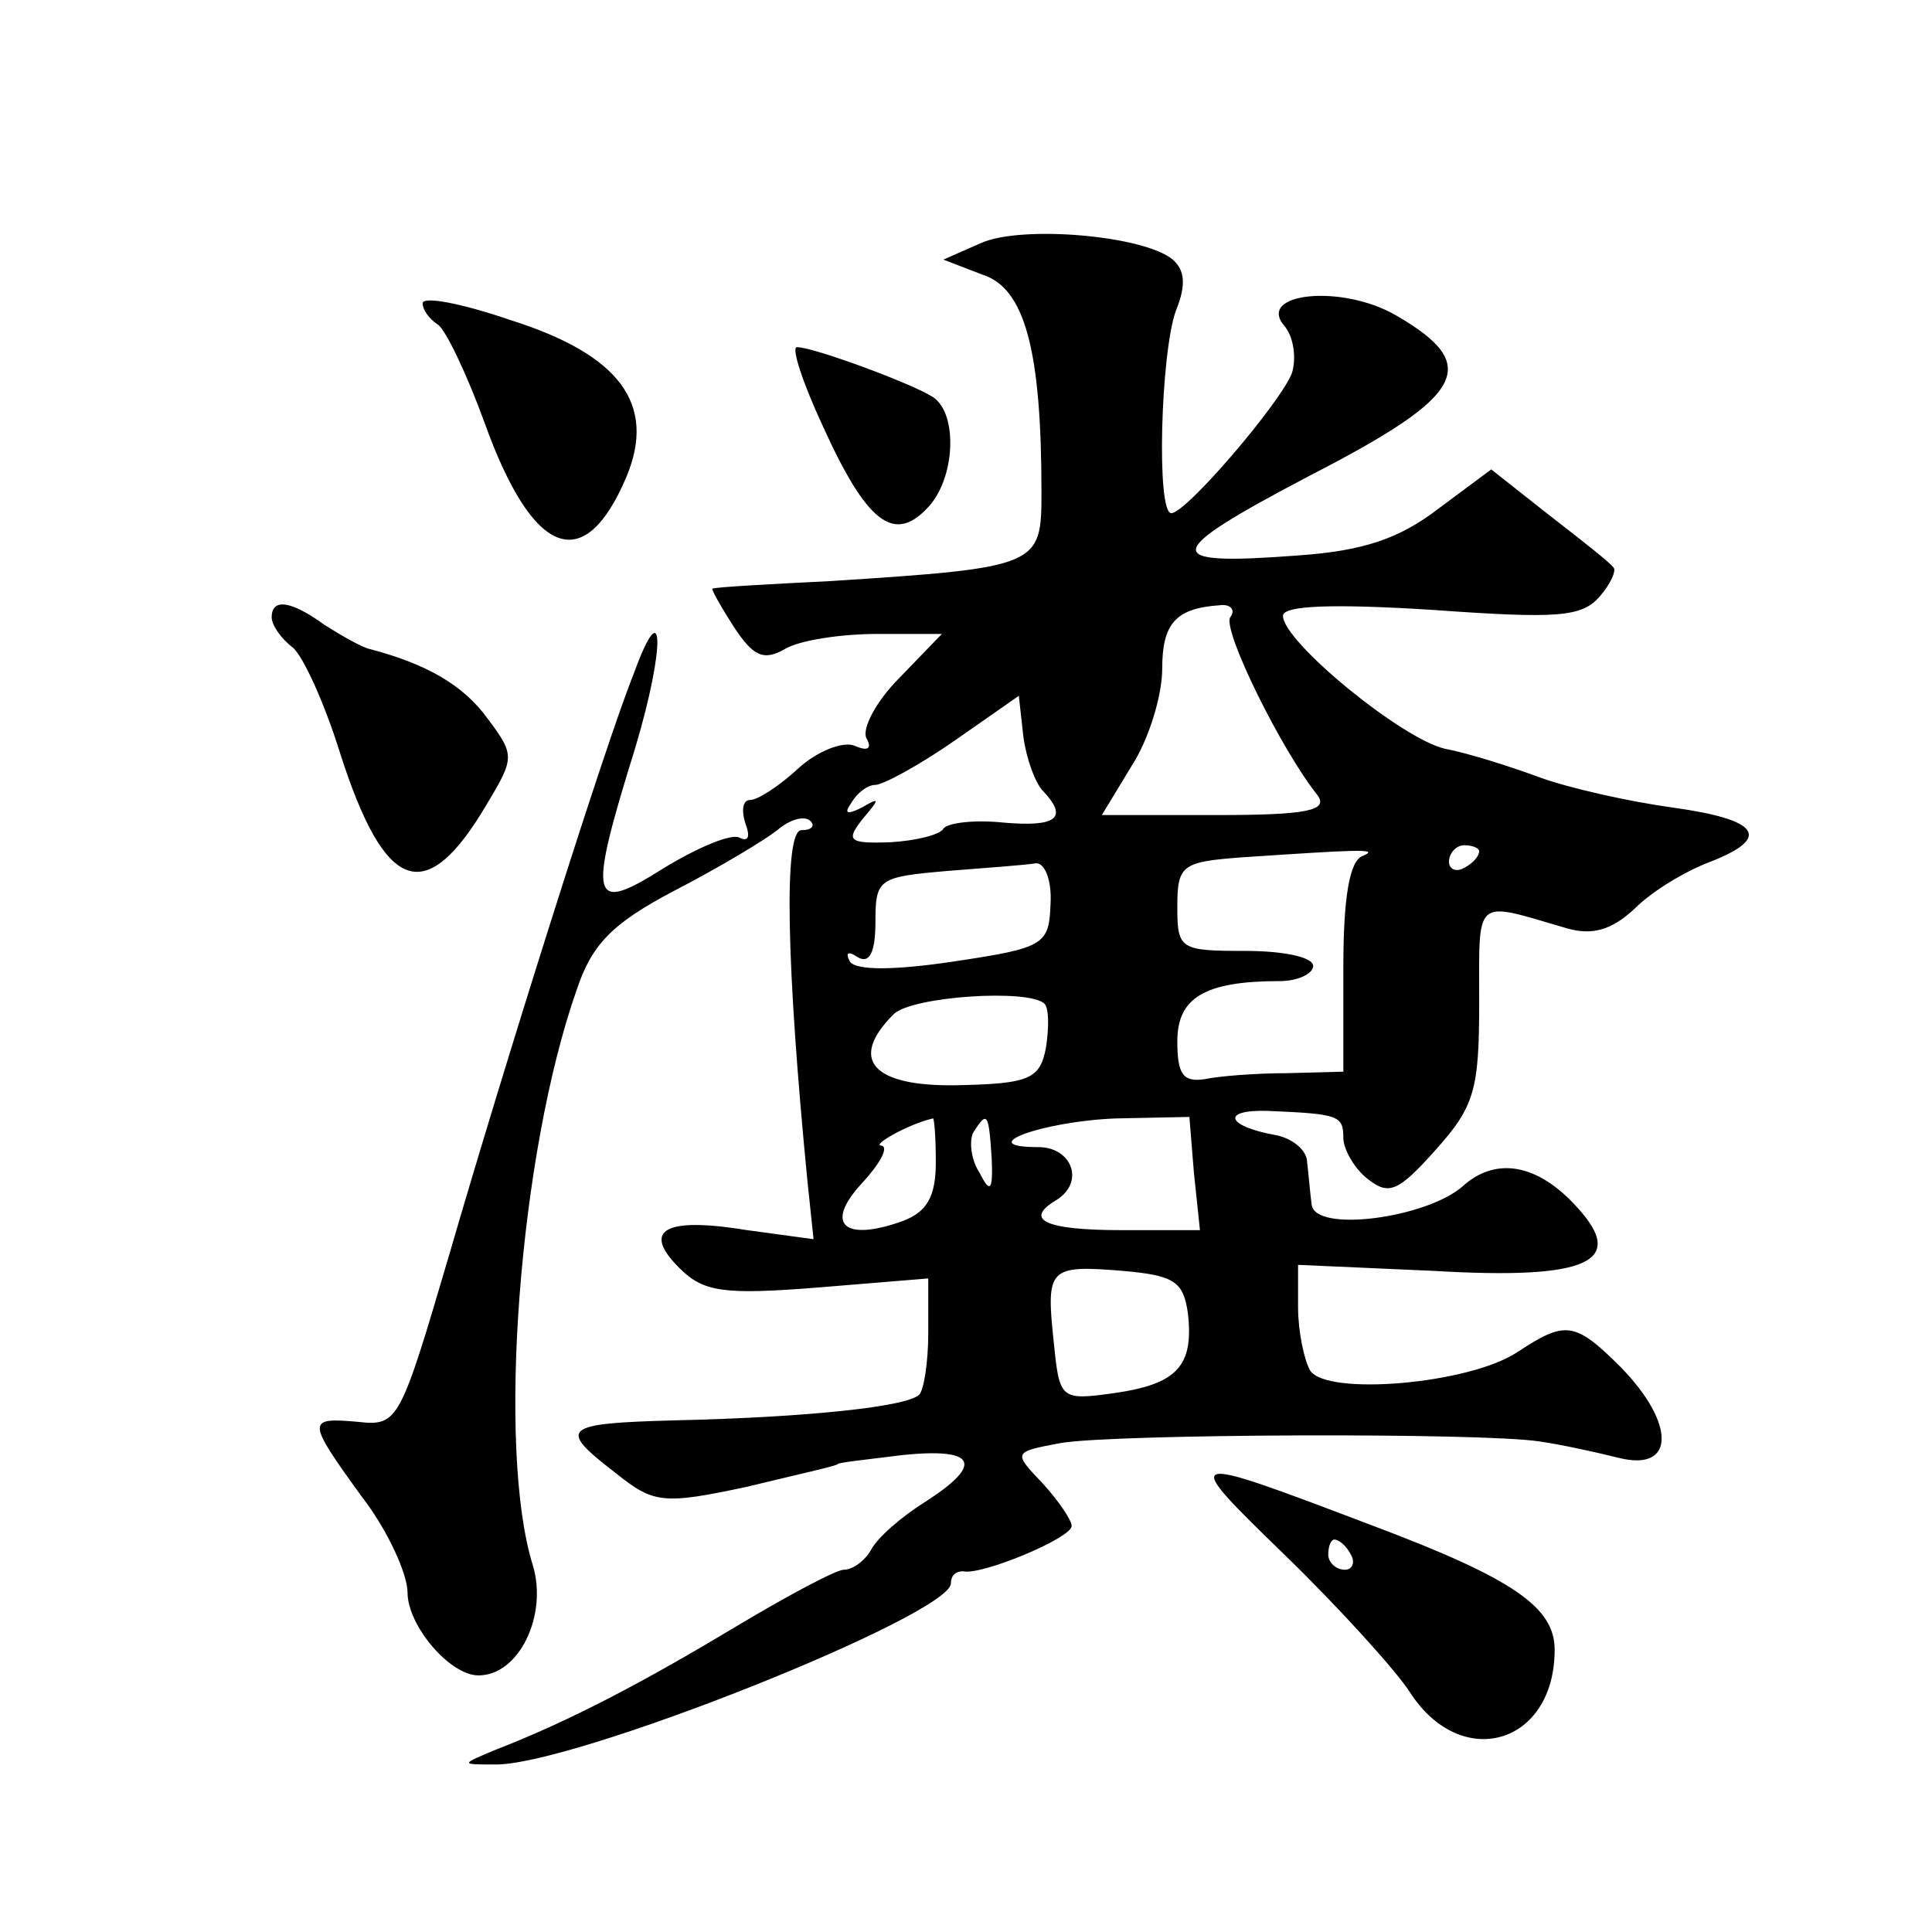<?xml version="1.0" standalone="no"?>
<!DOCTYPE svg PUBLIC "-//W3C//DTD SVG 20010904//EN"
 "http://www.w3.org/TR/2001/REC-SVG-20010904/DTD/svg10.dtd">
<svg version="1.0" xmlns="http://www.w3.org/2000/svg"
 width="128pt" height="128pt" viewBox="0 0 128 128"
 preserveAspectRatio="xMidYMid meet">
<g transform="translate(0,128) scale(0.1,-0.1)"
fill="#0" stroke="none">
<path d="M650 1119 l-25 -11 26 -10 c28 -9 39 -50 39 -144 0 -49 -1 -50 -140 -59
-41 -2 -76 -4 -78 -5 -1 0 5 -11 14 -25 13 -20 20 -23 34 -15 10 6 38 10 61 10
l43 0 -28 -29 c-16 -16 -25 -34 -22 -40 4 -7 1 -9 -8 -5 -8 3 -25 -4 -37 -15 -13
-12 -27 -21 -32 -21 -5 0 -6 -7 -3 -16 3 -8 2 -12 -4 -9 -5 3 -27 -6 -50 -20 -49
-31 -51 -23 -19 80 20 67 19 104 -1 49 -19 -47 -86 -260 -122 -384 -33 -112 -34
-115 -61 -112 -34 3 -34 1 3 -50 17 -22 30 -51 30 -63 0 -22 28 -55 47 -55 27 0
46 40 36 73 -24 77 -9 273 29 381 10 30 23 44 65 66 29 15 59 33 68 40 8 7 18 10
22 6 3 -3 1 -6 -6 -6 -12 0 -10 -90 4 -233 l4 -38 -44 6 c-55 9 -70 0 -45 -25 16
-16 29 -18 92 -13 l73 6 0 -36 c0 -20 -3 -38 -6 -41 -8 -8 -74 -15 -161 -17 -76
-2 -79 -5 -40 -35 25 -20 31 -21 87 -9 33 8 60 14 60 15 0 1 19 3 43 6 49 5 54
-6 15 -31 -16 -10 -32 -24 -36 -32 -4 -7 -12 -13 -18 -13 -5 0 -37 -17 -72 -38
-60 -36 -109 -62 -158 -81 -24 -10 -24 -10 -2 -10 50 -2 303 99 303 120 0 5 3 8
8 8 12 -3 72 22 72 30 0 4 -9 17 -19 28 -20 21 -20 21 12 27 36 6 278 7 317 1 14
-2 37 -7 53 -11 37 -9 37 23 1 60 -31 31 -37 31 -69 10 -32 -21 -126 -29 -137 -12
-4 7 -8 26 -8 42 l0 28 90 -4 c102 -6 128 6 95 42 -26 29 -54 34 -76 14 -24 -21
-98 -31 -100 -12 -1 7 -2 20 -3 28 0 8 -10 16 -21 18 -33 6 -36 17 -5 16 47 -2
50 -3 50 -18 0 -7 7 -20 16 -27 14 -11 20 -9 45 19 26 29 29 40 29 98 0 71 -4 67
58 49 17 -5 30 -1 45 13 12 12 34 25 50 31 41 16 33 28 -25 36 -29 4 -69 13 -88
20 -19 7 -47 16 -63 19 -29 7 -107 71 -107 88 0 7 34 8 98 4 84 -6 100 -5 112 9
7 8 11 17 9 19 -2 3 -21 18 -43 35 l-38 30 -35 -26 c-26 -20 -50 -28 -93 -31 -92
-7 -91 1 8 53 103 53 114 73 57 106 -36 21 -93 15 -74 -7 6 -7 8 -21 5 -31 -7 -19
-70 -93 -80 -93 -10 0 -7 106 3 134 7 17 6 27 -2 34 -19 16 -100 23 -127 11z m165
-248 c-5 -9 34 -88 58 -118 7 -10 -7 -13 -67 -13 l-76 0 20 33 c11 17 20 46 20
64 0 30 9 40 38 42 7 1 11 -3 7 -8z m-124 -115 c17 -18 9 -24 -26 -21 -19 2 -37
0 -40 -4 -2 -4 -18 -8 -35 -9 -28 -1 -30 1 -18 16 11 13 11 14 -1 7 -10 -5 -12
-4 -7 3 4 7 11 12 16 12 5 0 29 13 52 29 l43 30 3 -27 c2 -15 8 -31 13 -36z m212
-43 c-9 -3 -13 -28 -13 -74 l0 -69 -37 -1 c-21 0 -46 -2 -55 -4 -14 -2 -18 3 -18
25 0 29 18 40 68 40 12 0 22 5 22 10 0 6 -20 10 -45 10 -43 0 -45 1 -45 29 0 28
3 30 43 33 75 5 92 6 80 1z m77 3 c0 -3 -4 -8 -10 -11 -5 -3 -10 -1 -10 4 0 6 5
11 10 11 6 0 10 -2 10 -4z m-284 -35 c-1 -27 -4 -29 -64 -38 -40 -6 -65 -6 -69
0 -3 6 -1 7 5 3 8 -5 12 3 12 23 0 29 2 30 48 34 26 2 52 4 58 5 6 1 11 -11 10
-27z m-4 -66 c3 -3 3 -16 1 -29 -4 -21 -11 -24 -59 -25 -56 -1 -72 17 -42 47 12
12 90 17 100 7z m-72 -105 c0 -23 -6 -33 -22 -39 -39 -14 -52 -2 -27 25 12 13 18
24 13 25 -7 0 17 14 34 18 1 1 2 -13 2 -29z m37 3 c1 -22 -1 -24 -8 -10 -6 9 -7
22 -4 27 9 14 10 13 12 -17z m134 -10 l4 -38 -52 0 c-51 0 -65 7 -43 20 19 12 10
35 -12 35 -44 0 2 17 51 19 l49 1 3 -37z m-4 -93 c4 -35 -7 -47 -49 -53 -36 -5
-36 -4 -40 35 -5 48 -3 50 46 46 34 -3 40 -7 43 -28z M280 1079 c0 -4 4 -10 10
-14 5 -3 19 -32 31 -65 32 -89 66 -102 94 -36 20 48 -4 81 -77 104 -32 11 -58 16
-58 11z M545 998 c29 -64 47 -78 69 -55 19 19 21 63 4 74 -14 9 -79 33 -90 33 -4
0 4 -24 17 -52z M180 871 c0 -5 6 -14 14 -20 7 -6 21 -37 31 -69 30 -94 57 -104
98 -34 18 30 18 32 0 56 -16 22 -40 36 -78 46 -5 1 -19 9 -30 16 -22 16 -35 18
-35 5z M852 249 c36 -35 73 -76 82 -90 34 -53 96 -35 96 28 0 28 -27 47 -120 82
-129 49 -129 49 -58 -20z m43 1 c3 -5 1 -10 -4 -10 -6 0 -11 5 -11 10 0 6 2 10
4 10 3 0 8 -4 11 -10z"/>
</g>
</svg>
